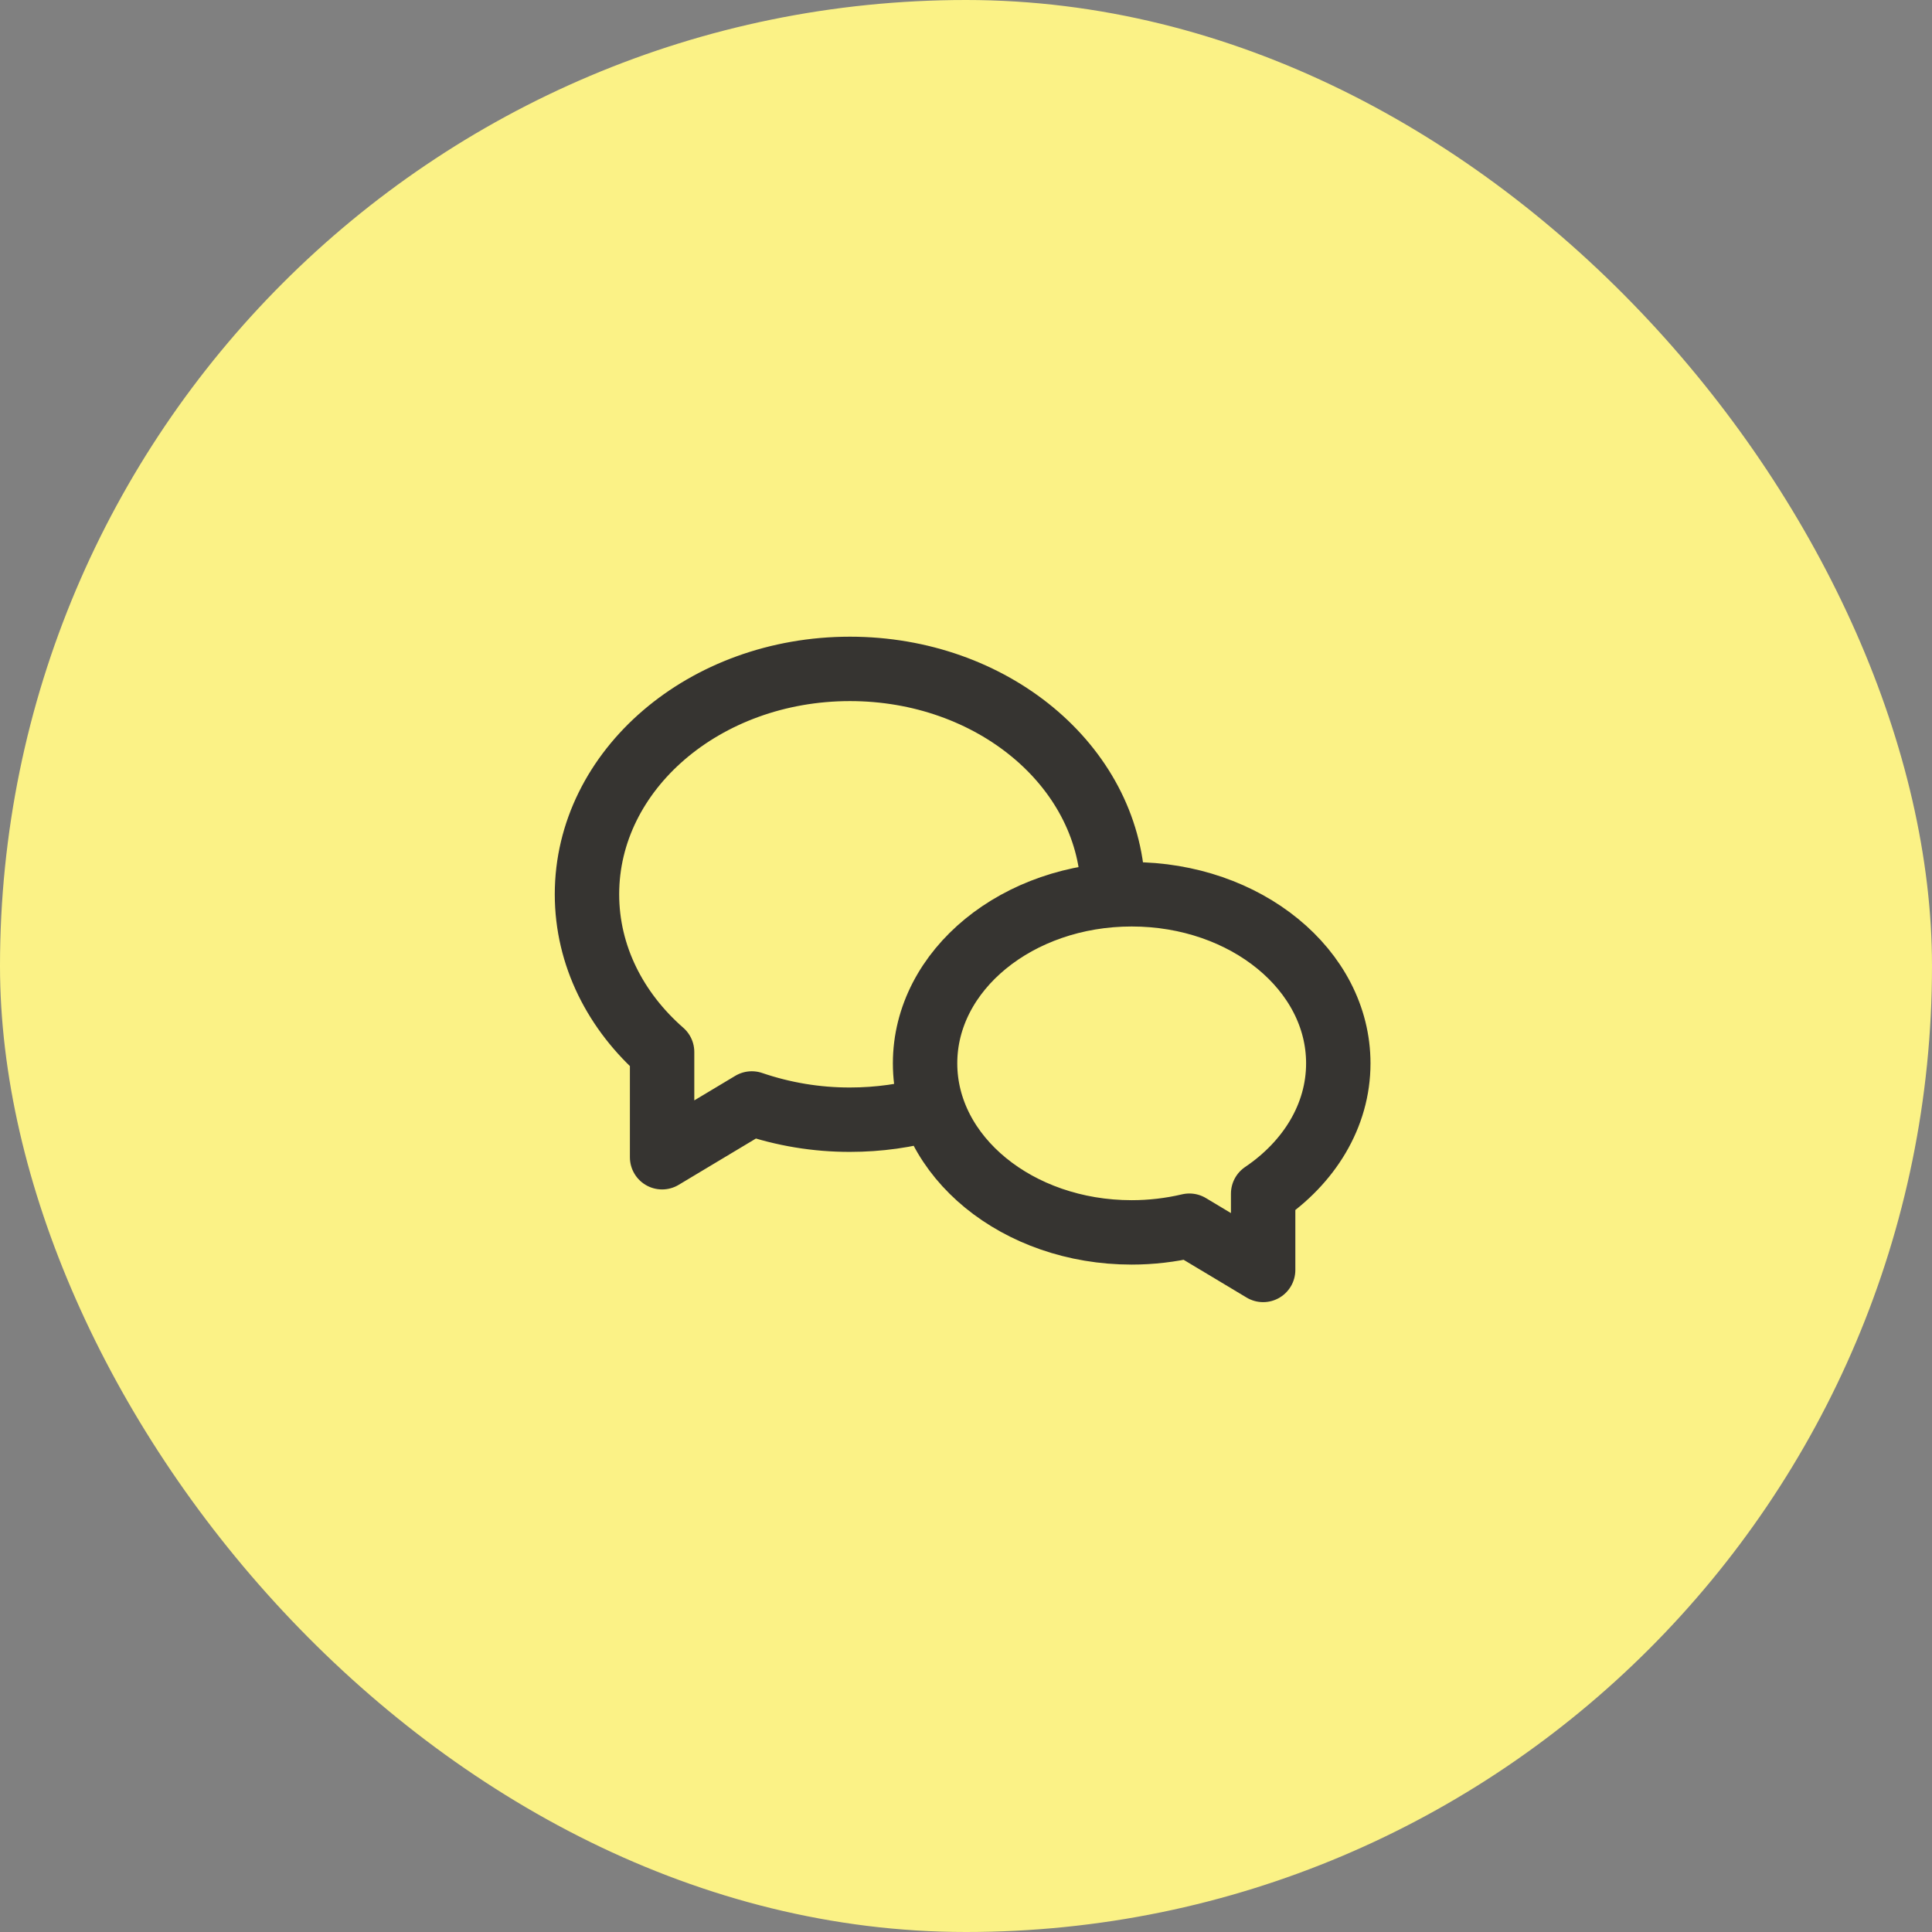 <svg width="60" height="60" viewBox="0 0 60 60" fill="none" xmlns="http://www.w3.org/2000/svg">
<rect x="0" y="0" width="60" height="60" fill="#808080" stroke="none"/>
<rect width="60" height="60" rx="30" fill="#FBF286"/>
<path d="M28.958 34.42C28.153 34.649 27.29 34.773 26.395 34.773C25.358 34.775 24.329 34.604 23.348 34.269L20.562 35.939V32.671C19.119 31.409 18.229 29.68 18.229 27.773C18.229 23.906 21.885 20.773 26.395 20.773C30.808 20.773 34.402 23.771 34.562 27.522V27.794M35.145 27.773C38.69 27.773 41.562 30.123 41.562 33.023C41.562 34.652 40.654 36.108 39.228 37.071V39.439L36.937 38.065C36.35 38.203 35.749 38.273 35.145 38.273C31.601 38.273 28.729 35.922 28.729 33.023C28.729 30.123 31.601 27.773 35.145 27.773Z" stroke="#363431" stroke-width="2" stroke-linecap="round" stroke-linejoin="round"/>
</svg>
